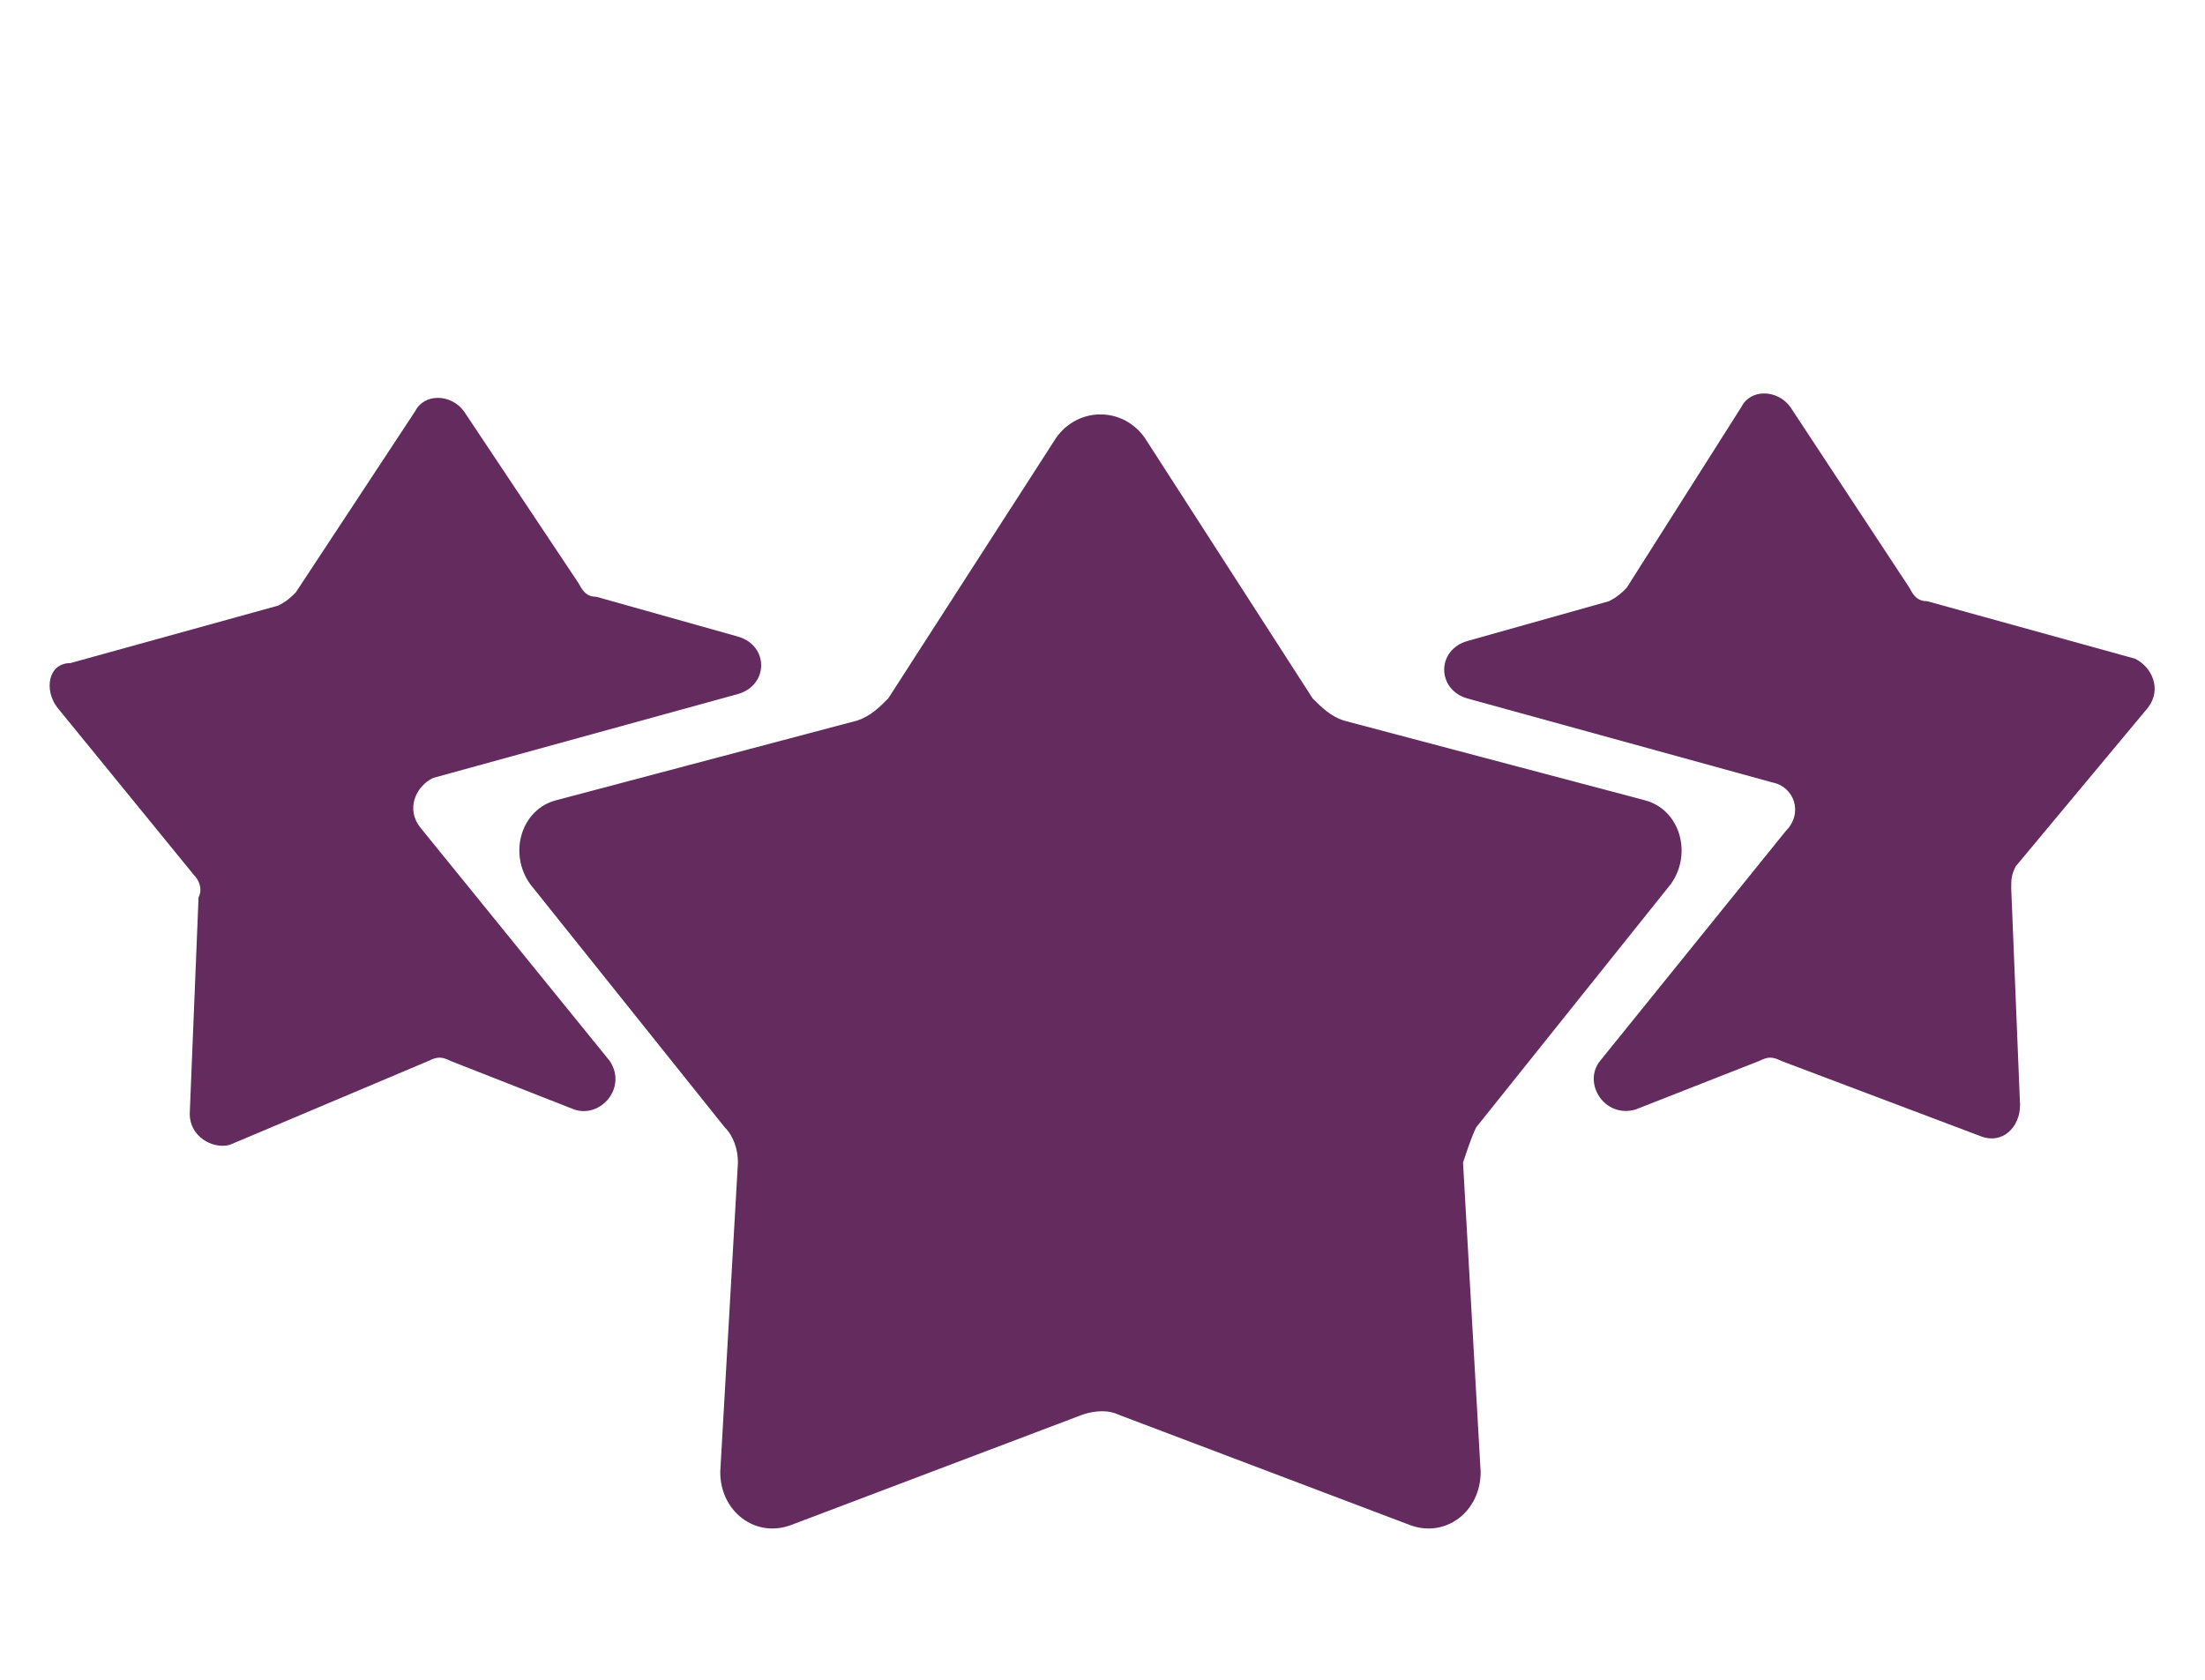 <svg width="42" height="32" viewBox="0 0 42 32" fill="none" xmlns="http://www.w3.org/2000/svg">
<g clip-path="url(#clip0_224_7343)">
<path d="M40.919 13.474C41.172 13.137 41.004 12.716 40.667 12.548L36.709 11.453C36.54 11.453 36.456 11.369 36.372 11.2L34.098 7.748C33.846 7.411 33.34 7.411 33.172 7.748L30.983 11.2C30.898 11.285 30.814 11.369 30.646 11.453L27.951 12.211C27.361 12.379 27.361 13.137 27.951 13.306L33.761 14.906C34.182 14.99 34.351 15.495 34.014 15.832L30.477 20.211C30.14 20.632 30.561 21.306 31.151 21.137L33.509 20.211C33.677 20.127 33.761 20.127 33.93 20.211L37.719 21.642C38.14 21.811 38.477 21.474 38.477 21.053L38.309 16.927C38.309 16.758 38.309 16.674 38.393 16.506L40.919 13.474Z" fill="#632B5E"/>
<path d="M7.993 15.748C7.74 15.411 7.909 14.99 8.246 14.821L14.056 13.221C14.646 13.053 14.646 12.295 14.056 12.127L11.361 11.369C11.193 11.369 11.109 11.284 11.024 11.116L8.835 7.832C8.582 7.495 8.077 7.495 7.909 7.832L5.635 11.284C5.551 11.369 5.467 11.453 5.298 11.537L1.34 12.632C0.919 12.632 0.835 13.137 1.088 13.474L3.698 16.674C3.782 16.758 3.867 16.927 3.782 17.095L3.614 21.221C3.614 21.642 4.035 21.895 4.372 21.811L8.161 20.211C8.33 20.127 8.414 20.127 8.582 20.211L10.94 21.137C11.446 21.305 11.951 20.716 11.614 20.211L7.993 15.748Z" fill="#632B5E"/>
<path d="M28.119 21.474L31.825 16.842C32.246 16.252 31.993 15.41 31.319 15.242L25.593 13.726C25.34 13.642 25.172 13.473 25.003 13.305L21.803 8.337C21.382 7.747 20.54 7.747 20.119 8.337L16.919 13.305C16.751 13.473 16.582 13.642 16.33 13.726L10.603 15.242C9.93 15.41 9.677 16.252 10.098 16.842L13.803 21.474C13.972 21.642 14.056 21.895 14.056 22.147L13.719 28.042C13.719 28.8 14.393 29.305 15.067 29.052L20.625 26.947C20.877 26.863 21.13 26.863 21.298 26.947L26.856 29.052C27.53 29.305 28.203 28.8 28.203 28.042L27.867 22.147C27.951 21.895 28.035 21.642 28.119 21.474Z" fill="#632B5E"/>
</g>
<defs>
<clipPath id="clip0_224_7343">
<rect width="40.421" height="32" fill="white" transform="translate(0.667)"/>
</clipPath>
</defs>
</svg>
